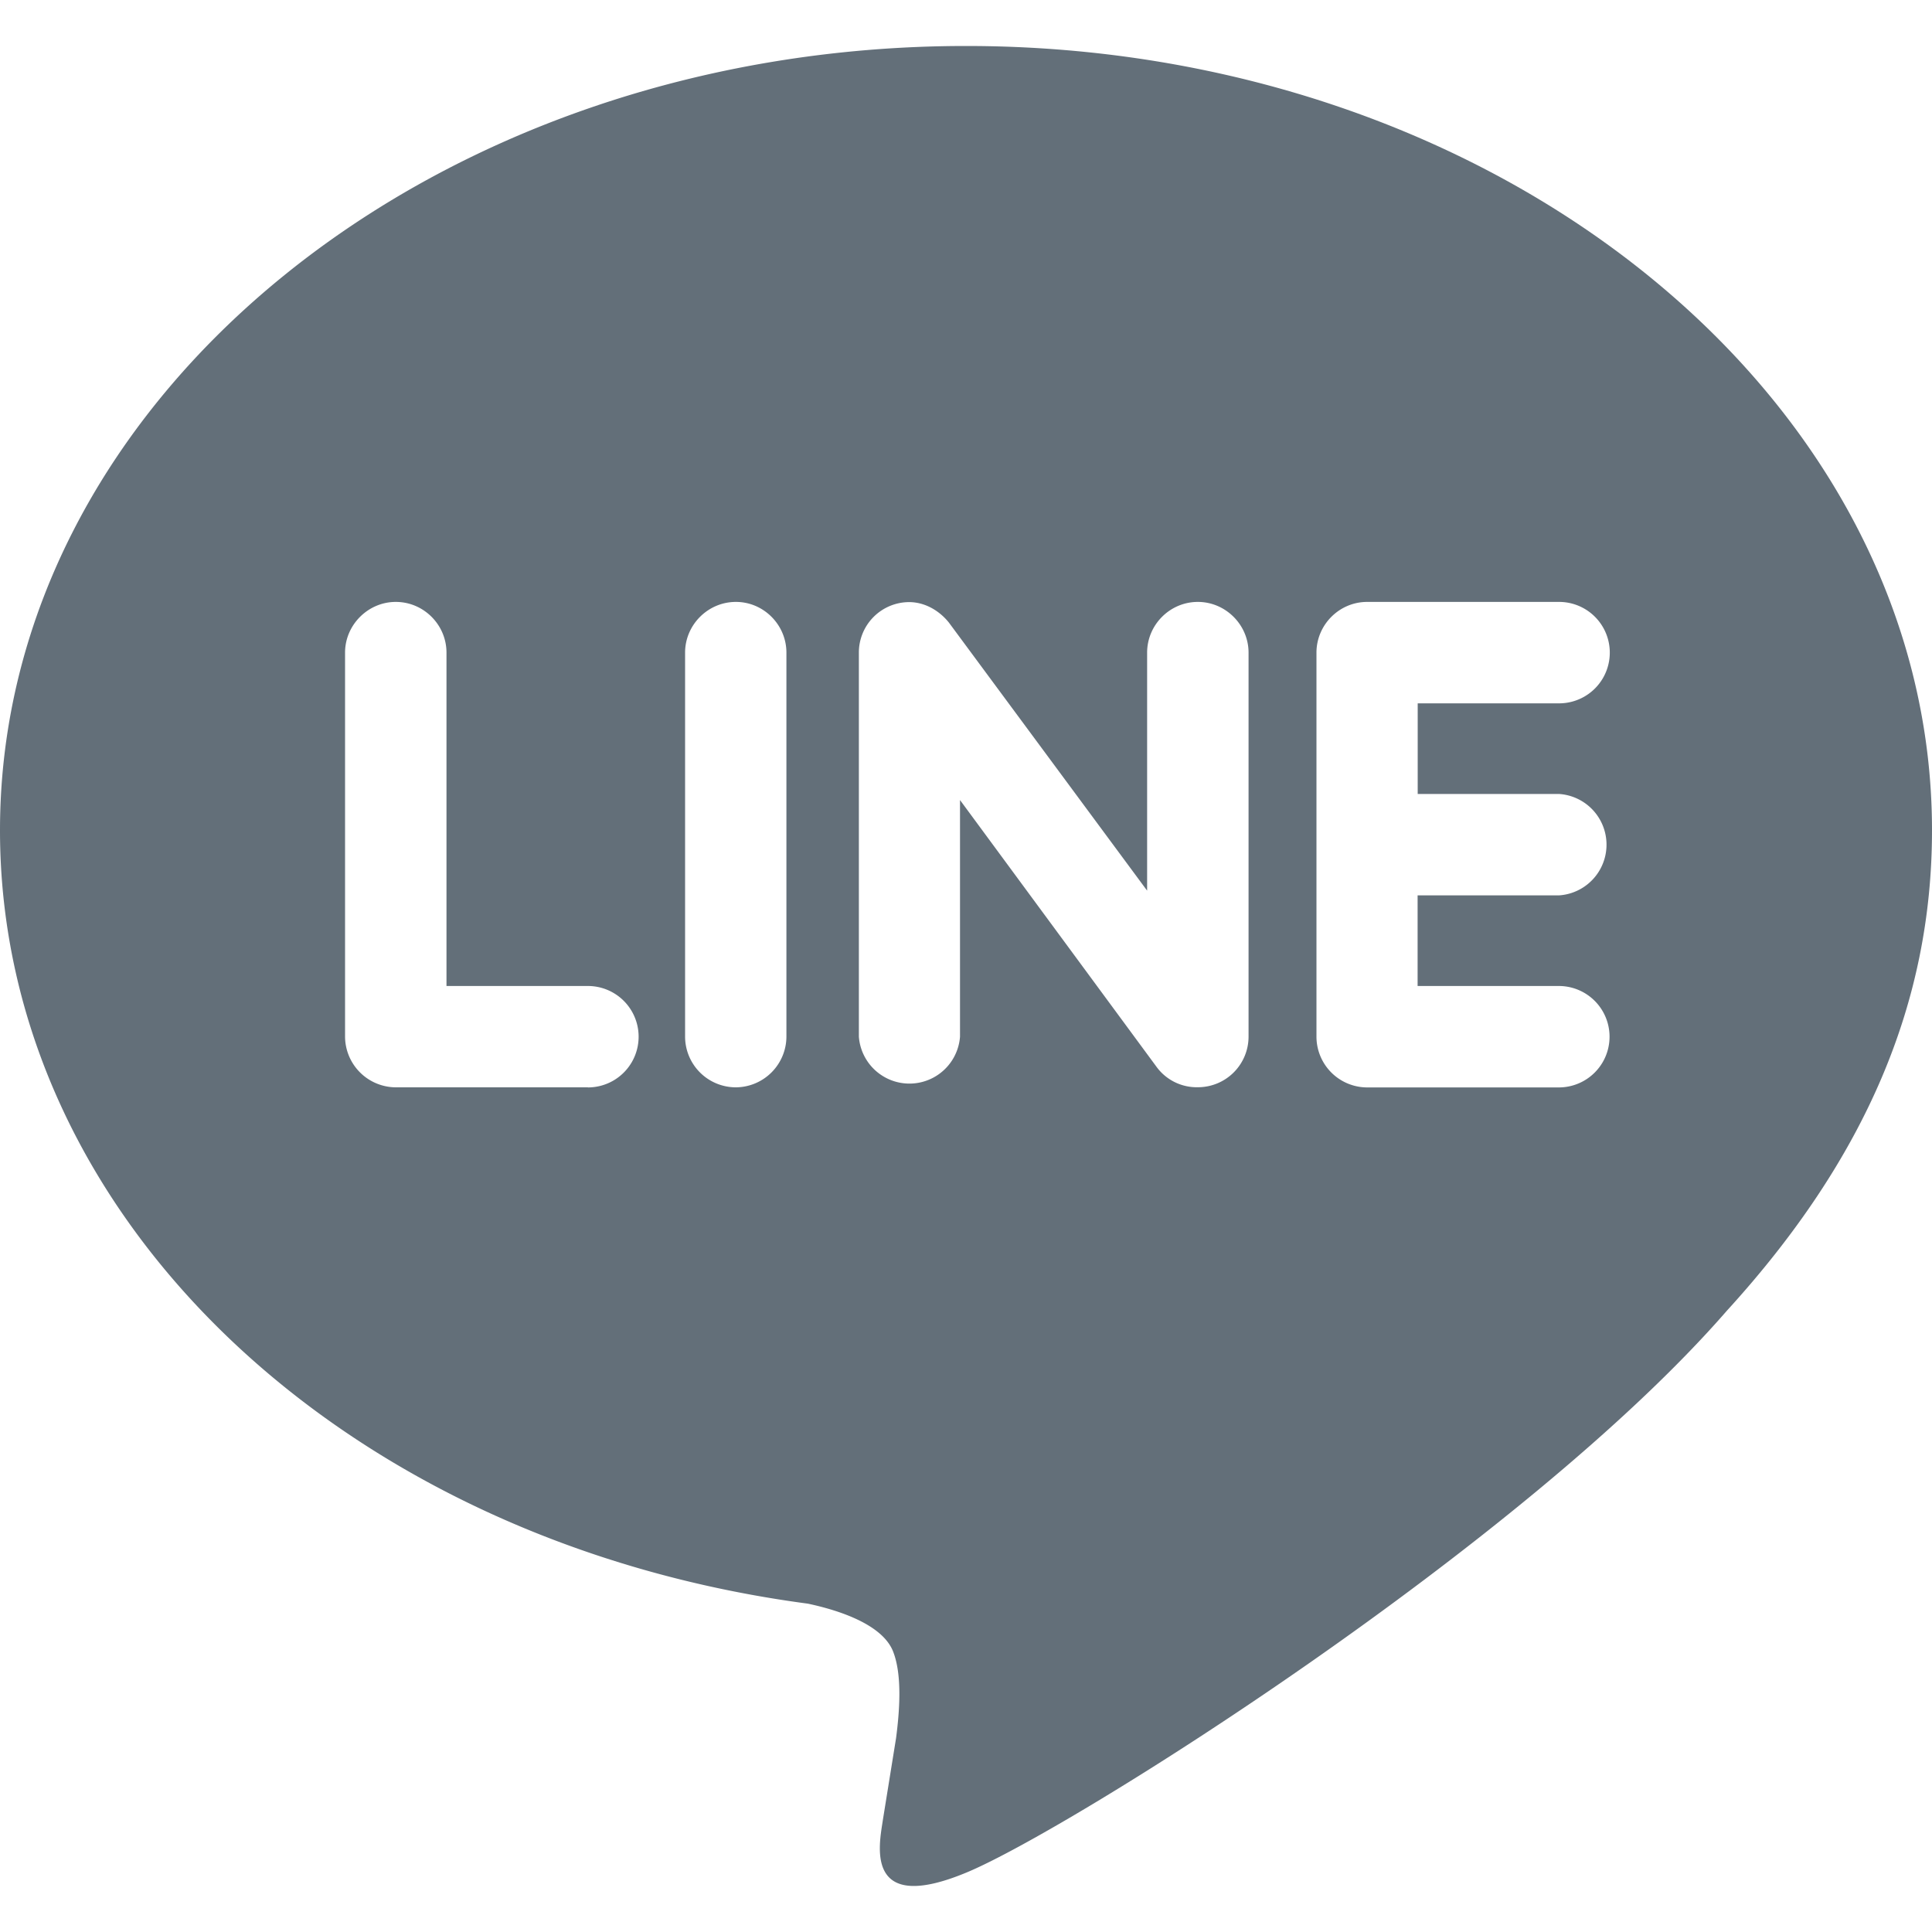 <?xml version="1.0" encoding="UTF-8"?>
<svg xmlns="http://www.w3.org/2000/svg" viewBox="0 0 20 20">
  <path fill="#636f79" d="M16.137 8.219a.526.526 0 0 1 0 1.05h-1.462v.938h1.462a.525.525 0 1 1 0 1.05H14.15a.526.526 0 0 1-.522-.525V6.756c0-.287.235-.525.525-.525h1.988a.525.525 0 0 1-.003 1.05h-1.462v.938h1.462Zm-3.212 2.513a.524.524 0 0 1-.526.523.515.515 0 0 1-.425-.209L9.938 8.282v2.45a.525.525 0 0 1-1.047 0V6.756a.522.522 0 0 1 .52-.523c.162 0 .312.087.412.212l2.052 2.775V6.756c0-.287.235-.525.525-.525.288 0 .525.238.525.525v3.976Zm-4.784 0a.527.527 0 0 1-.526.524.526.526 0 0 1-.523-.524V6.756c0-.287.236-.525.526-.525.288 0 .523.238.523.525v3.976Zm-2.055.524H4.097a.528.528 0 0 1-.525-.524V6.756c0-.287.238-.525.525-.525.29 0 .525.238.525.525v3.451h1.464a.525.525 0 0 1 0 1.05ZM20 8.595C20 4.119 15.512.476 10 .476S0 4.12 0 8.595c0 4.009 3.558 7.368 8.363 8.006.325.069.769.215.881.492.1.251.066.638.032.9l-.137.85c-.037.251-.2.988.874.538 1.076-.45 5.764-3.399 7.864-5.813C19.313 11.994 20 10.381 20 8.595Z"></path>
</svg>
